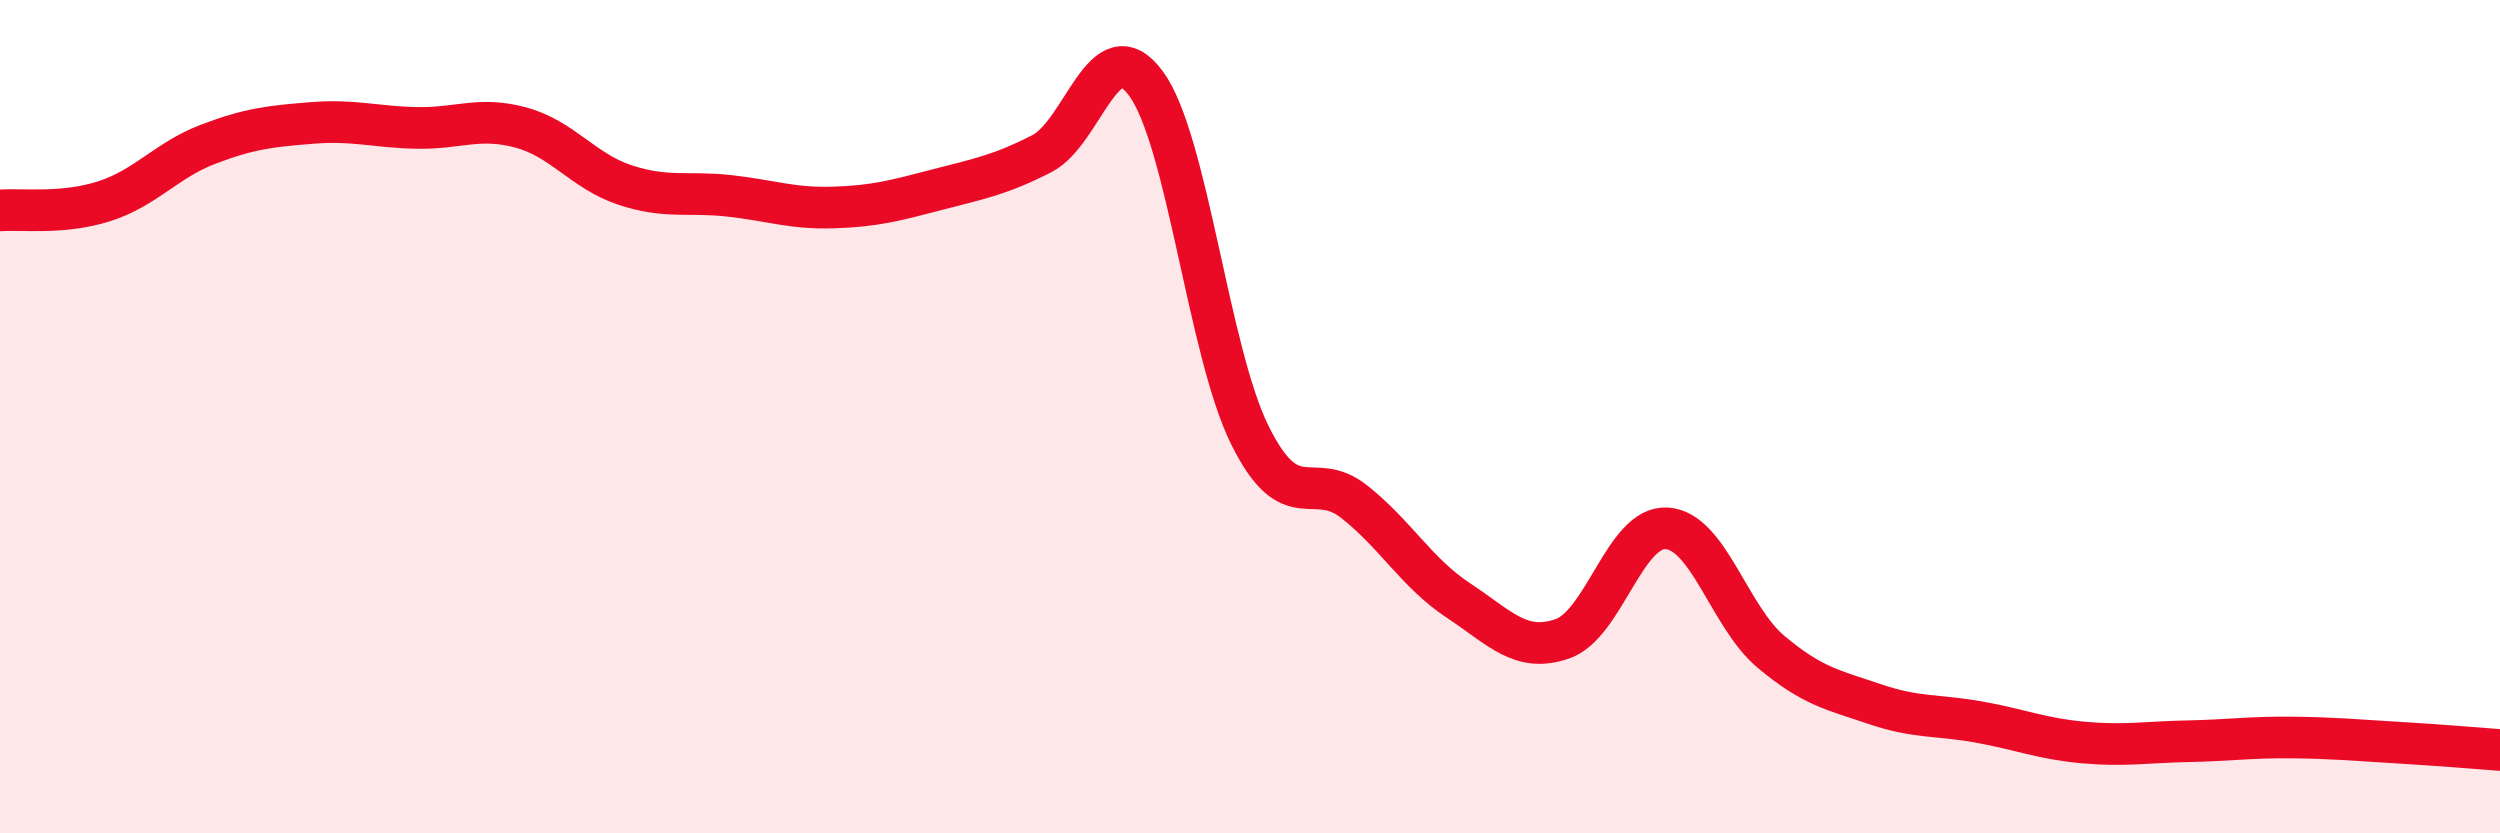 
    <svg width="60" height="20" viewBox="0 0 60 20" xmlns="http://www.w3.org/2000/svg">
      <path
        d="M 0,5.05 C 0.5,5.01 1.5,5.15 2.5,4.83 C 3.5,4.51 4,3.84 5,3.46 C 6,3.08 6.5,3.03 7.5,2.95 C 8.5,2.87 9,3.05 10,3.07 C 11,3.09 11.5,2.79 12.5,3.06 C 13.5,3.33 14,4.11 15,4.44 C 16,4.77 16.5,4.59 17.5,4.7 C 18.5,4.81 19,5.01 20,4.98 C 21,4.95 21.5,4.81 22.5,4.55 C 23.5,4.29 24,4.2 25,3.69 C 26,3.18 26.5,0.65 27.5,2 C 28.5,3.35 29,8.44 30,10.45 C 31,12.46 31.5,11.25 32.5,12.04 C 33.5,12.83 34,13.75 35,14.41 C 36,15.07 36.5,15.68 37.5,15.33 C 38.5,14.98 39,12.62 40,12.68 C 41,12.74 41.5,14.8 42.5,15.64 C 43.5,16.48 44,16.56 45,16.9 C 46,17.24 46.5,17.15 47.5,17.33 C 48.5,17.51 49,17.73 50,17.82 C 51,17.91 51.5,17.81 52.5,17.79 C 53.5,17.77 54,17.69 55,17.7 C 56,17.71 56.5,17.76 57.5,17.82 C 58.5,17.88 59.5,17.96 60,18L60 20L0 20Z"
        fill="#EB0A25"
        opacity="0.1"
        stroke-linecap="round"
        stroke-linejoin="round"
      />
      <path
        d="M 0,5.05 C 0.5,5.01 1.5,5.15 2.5,4.83 C 3.5,4.51 4,3.84 5,3.46 C 6,3.08 6.5,3.03 7.5,2.95 C 8.5,2.87 9,3.05 10,3.07 C 11,3.09 11.5,2.79 12.5,3.06 C 13.5,3.33 14,4.11 15,4.44 C 16,4.77 16.5,4.59 17.5,4.7 C 18.5,4.81 19,5.01 20,4.98 C 21,4.95 21.5,4.81 22.5,4.55 C 23.5,4.29 24,4.2 25,3.69 C 26,3.18 26.5,0.65 27.5,2 C 28.5,3.35 29,8.44 30,10.45 C 31,12.46 31.5,11.25 32.5,12.04 C 33.5,12.83 34,13.75 35,14.41 C 36,15.07 36.5,15.68 37.5,15.33 C 38.5,14.98 39,12.62 40,12.68 C 41,12.74 41.5,14.8 42.5,15.64 C 43.5,16.48 44,16.56 45,16.9 C 46,17.24 46.5,17.15 47.5,17.33 C 48.5,17.51 49,17.73 50,17.82 C 51,17.91 51.5,17.81 52.5,17.79 C 53.5,17.77 54,17.69 55,17.7 C 56,17.71 56.5,17.76 57.5,17.82 C 58.5,17.88 59.5,17.96 60,18"
        stroke="#EB0A25"
        stroke-width="1"
        fill="none"
        stroke-linecap="round"
        stroke-linejoin="round"
      />
    </svg>
  